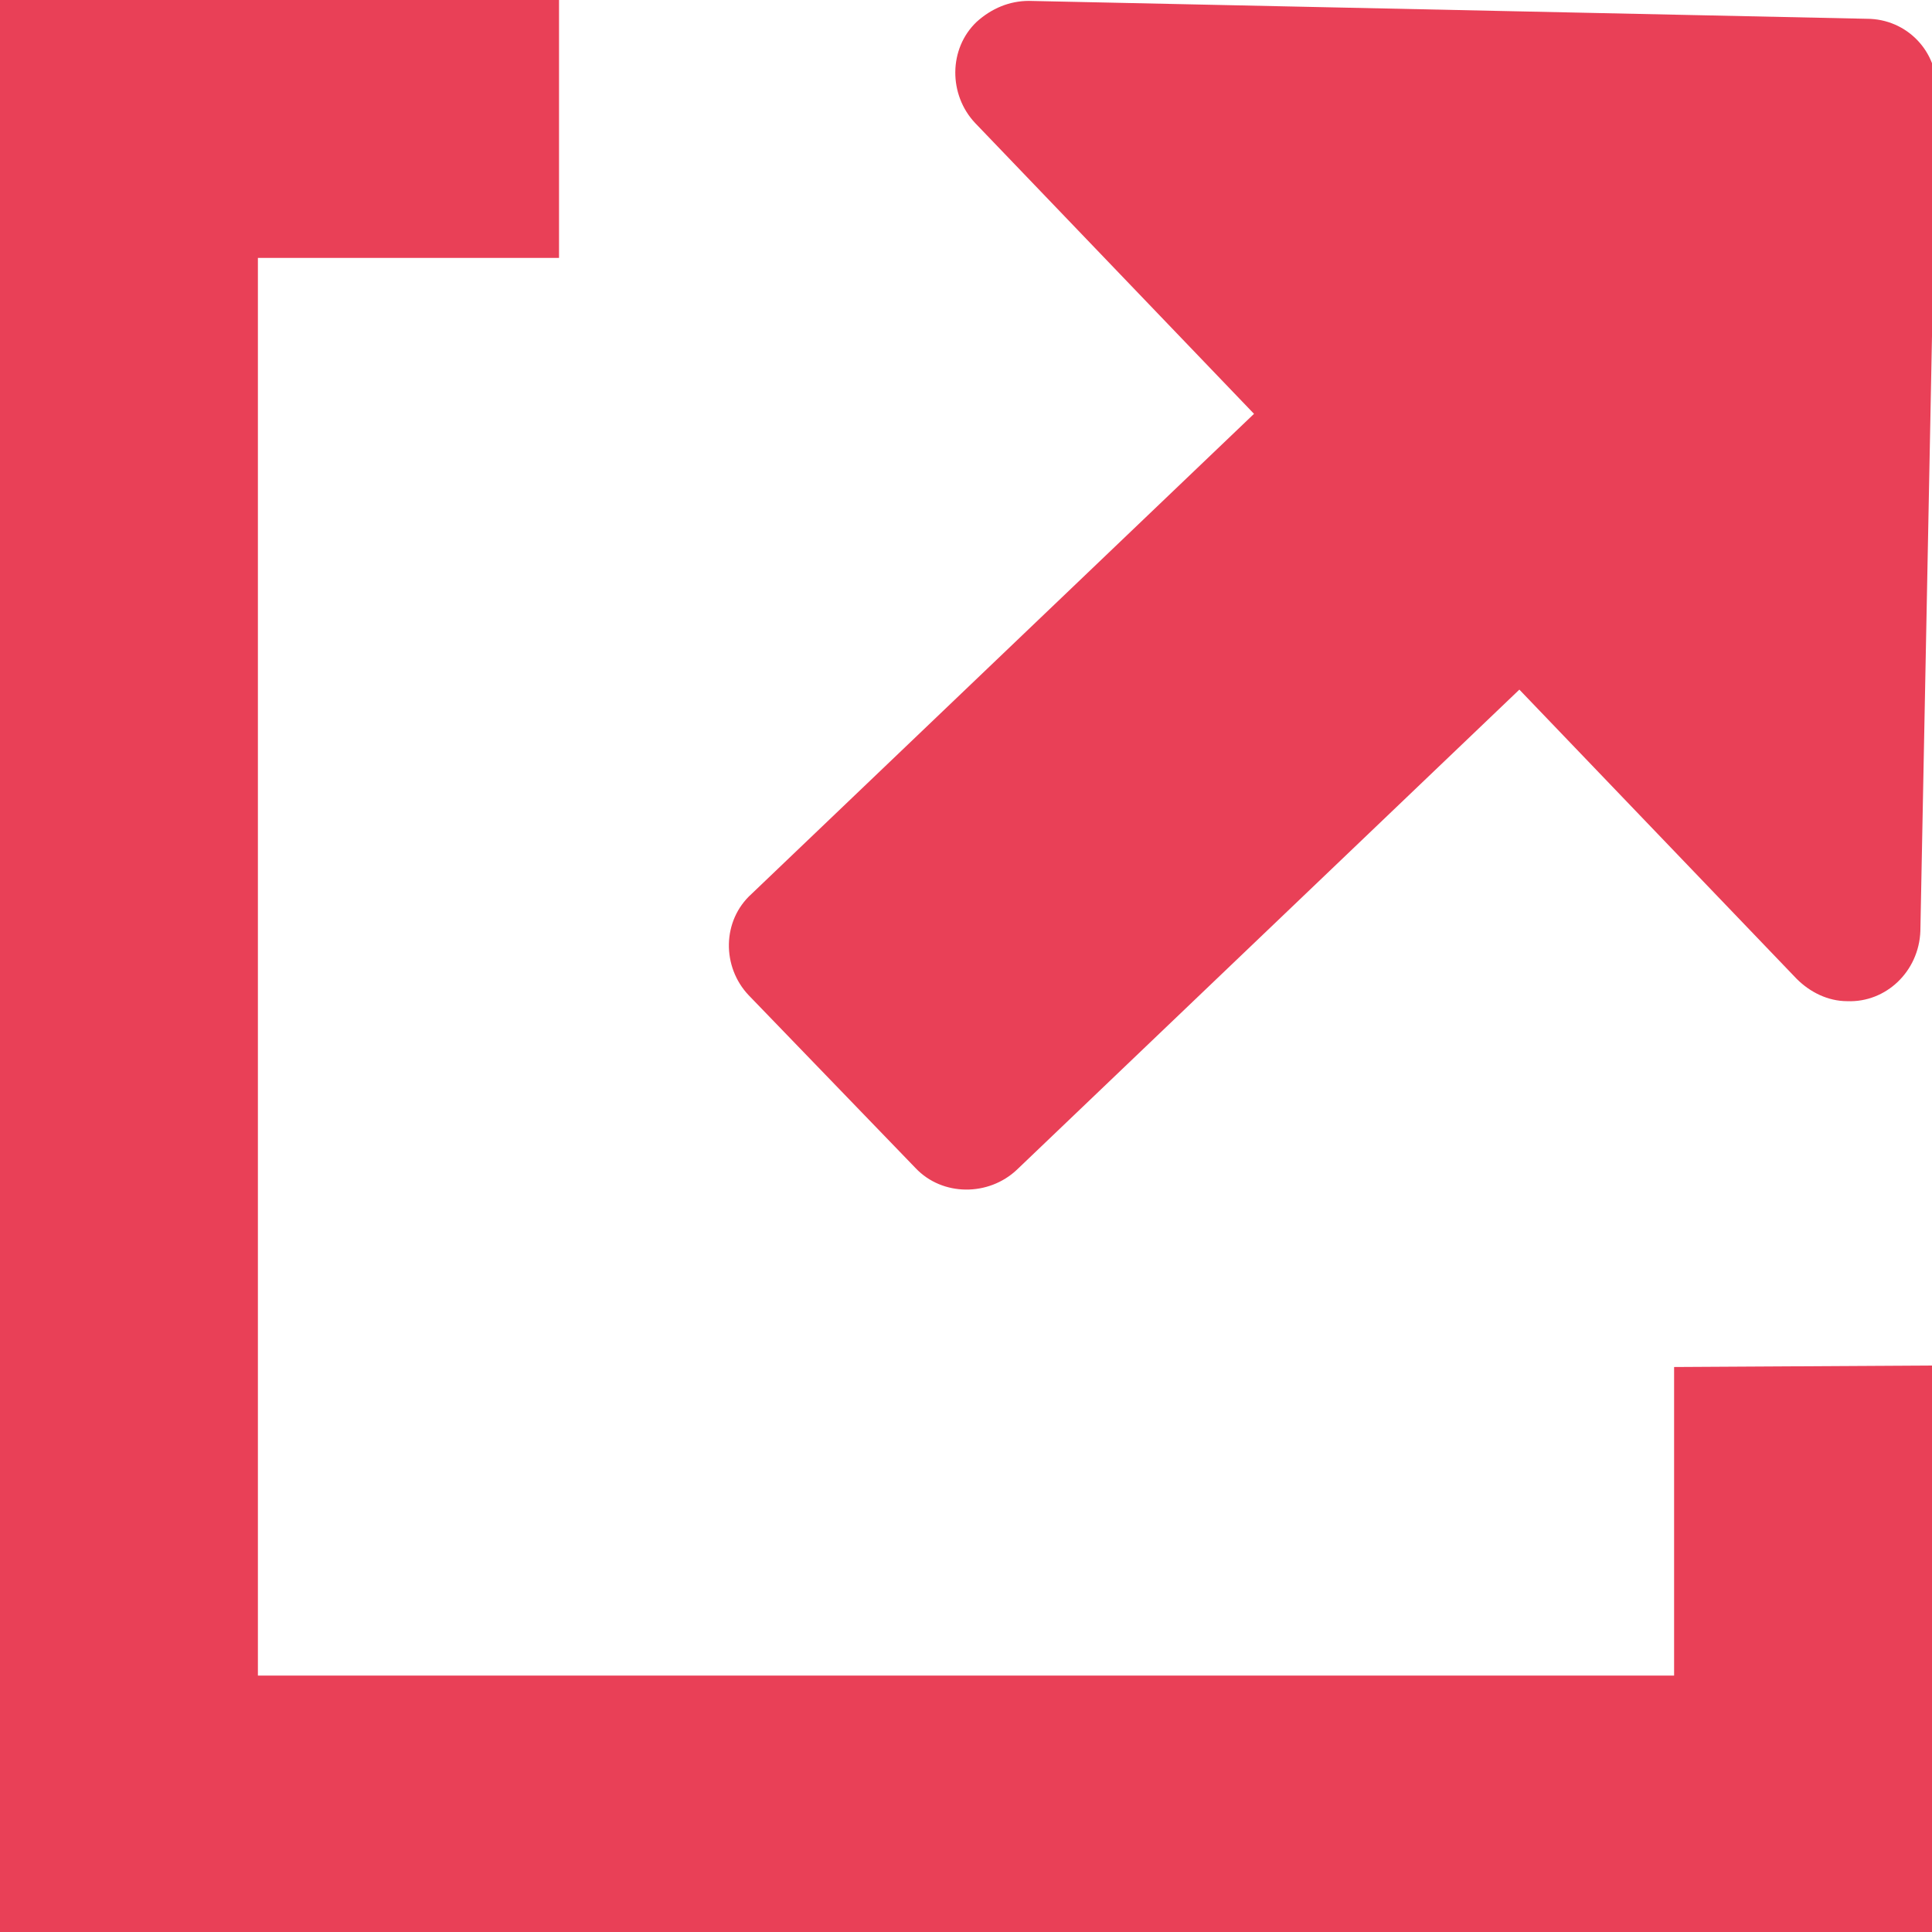 <?xml version="1.0" encoding="utf-8"?>
<svg version="1.1" id="Layer_1" xmlns="http://www.w3.org/2000/svg" xmlns:xlink="http://www.w3.org/1999/xlink" x="0px" y="0px"
	 viewBox="0 0 12.96 12.96" style="enable-background:new 0 0 12.96 12.96;" xml:space="preserve">
<style type="text/css">
	.st0{fill:#E94057;}
</style>
<g id="Group_271" transform="translate(-1.5 -104)">
	<g id="Group_270" transform="translate(6.392 104.006)">
		<path id="Path_4546" class="st0" d="M0.13,6.67c-0.18-0.19-0.18-0.5,0.02-0.68l3.37-3.22L1.65,0.82c-0.18-0.19-0.18-0.5,0.01-0.68
			C1.76,0.05,1.88,0,2.01,0l5.62,0.12c0.27,0,0.48,0.22,0.47,0.49c0,0,0,0,0,0L7.99,6.24C7.98,6.51,7.76,6.72,7.5,6.71
			c-0.13,0-0.25-0.06-0.34-0.15L5.3,4.62L1.93,7.84c-0.19,0.18-0.5,0.18-0.68-0.01L0.13,6.67z"/>
	</g>
	<path id="Path_4547" class="st0" d="M12.73,113.17v2.07H3.23v-9.51h2.02V104H1.5v12.96h12.96v-3.8L12.73,113.17z"/>
</g>
</svg>
